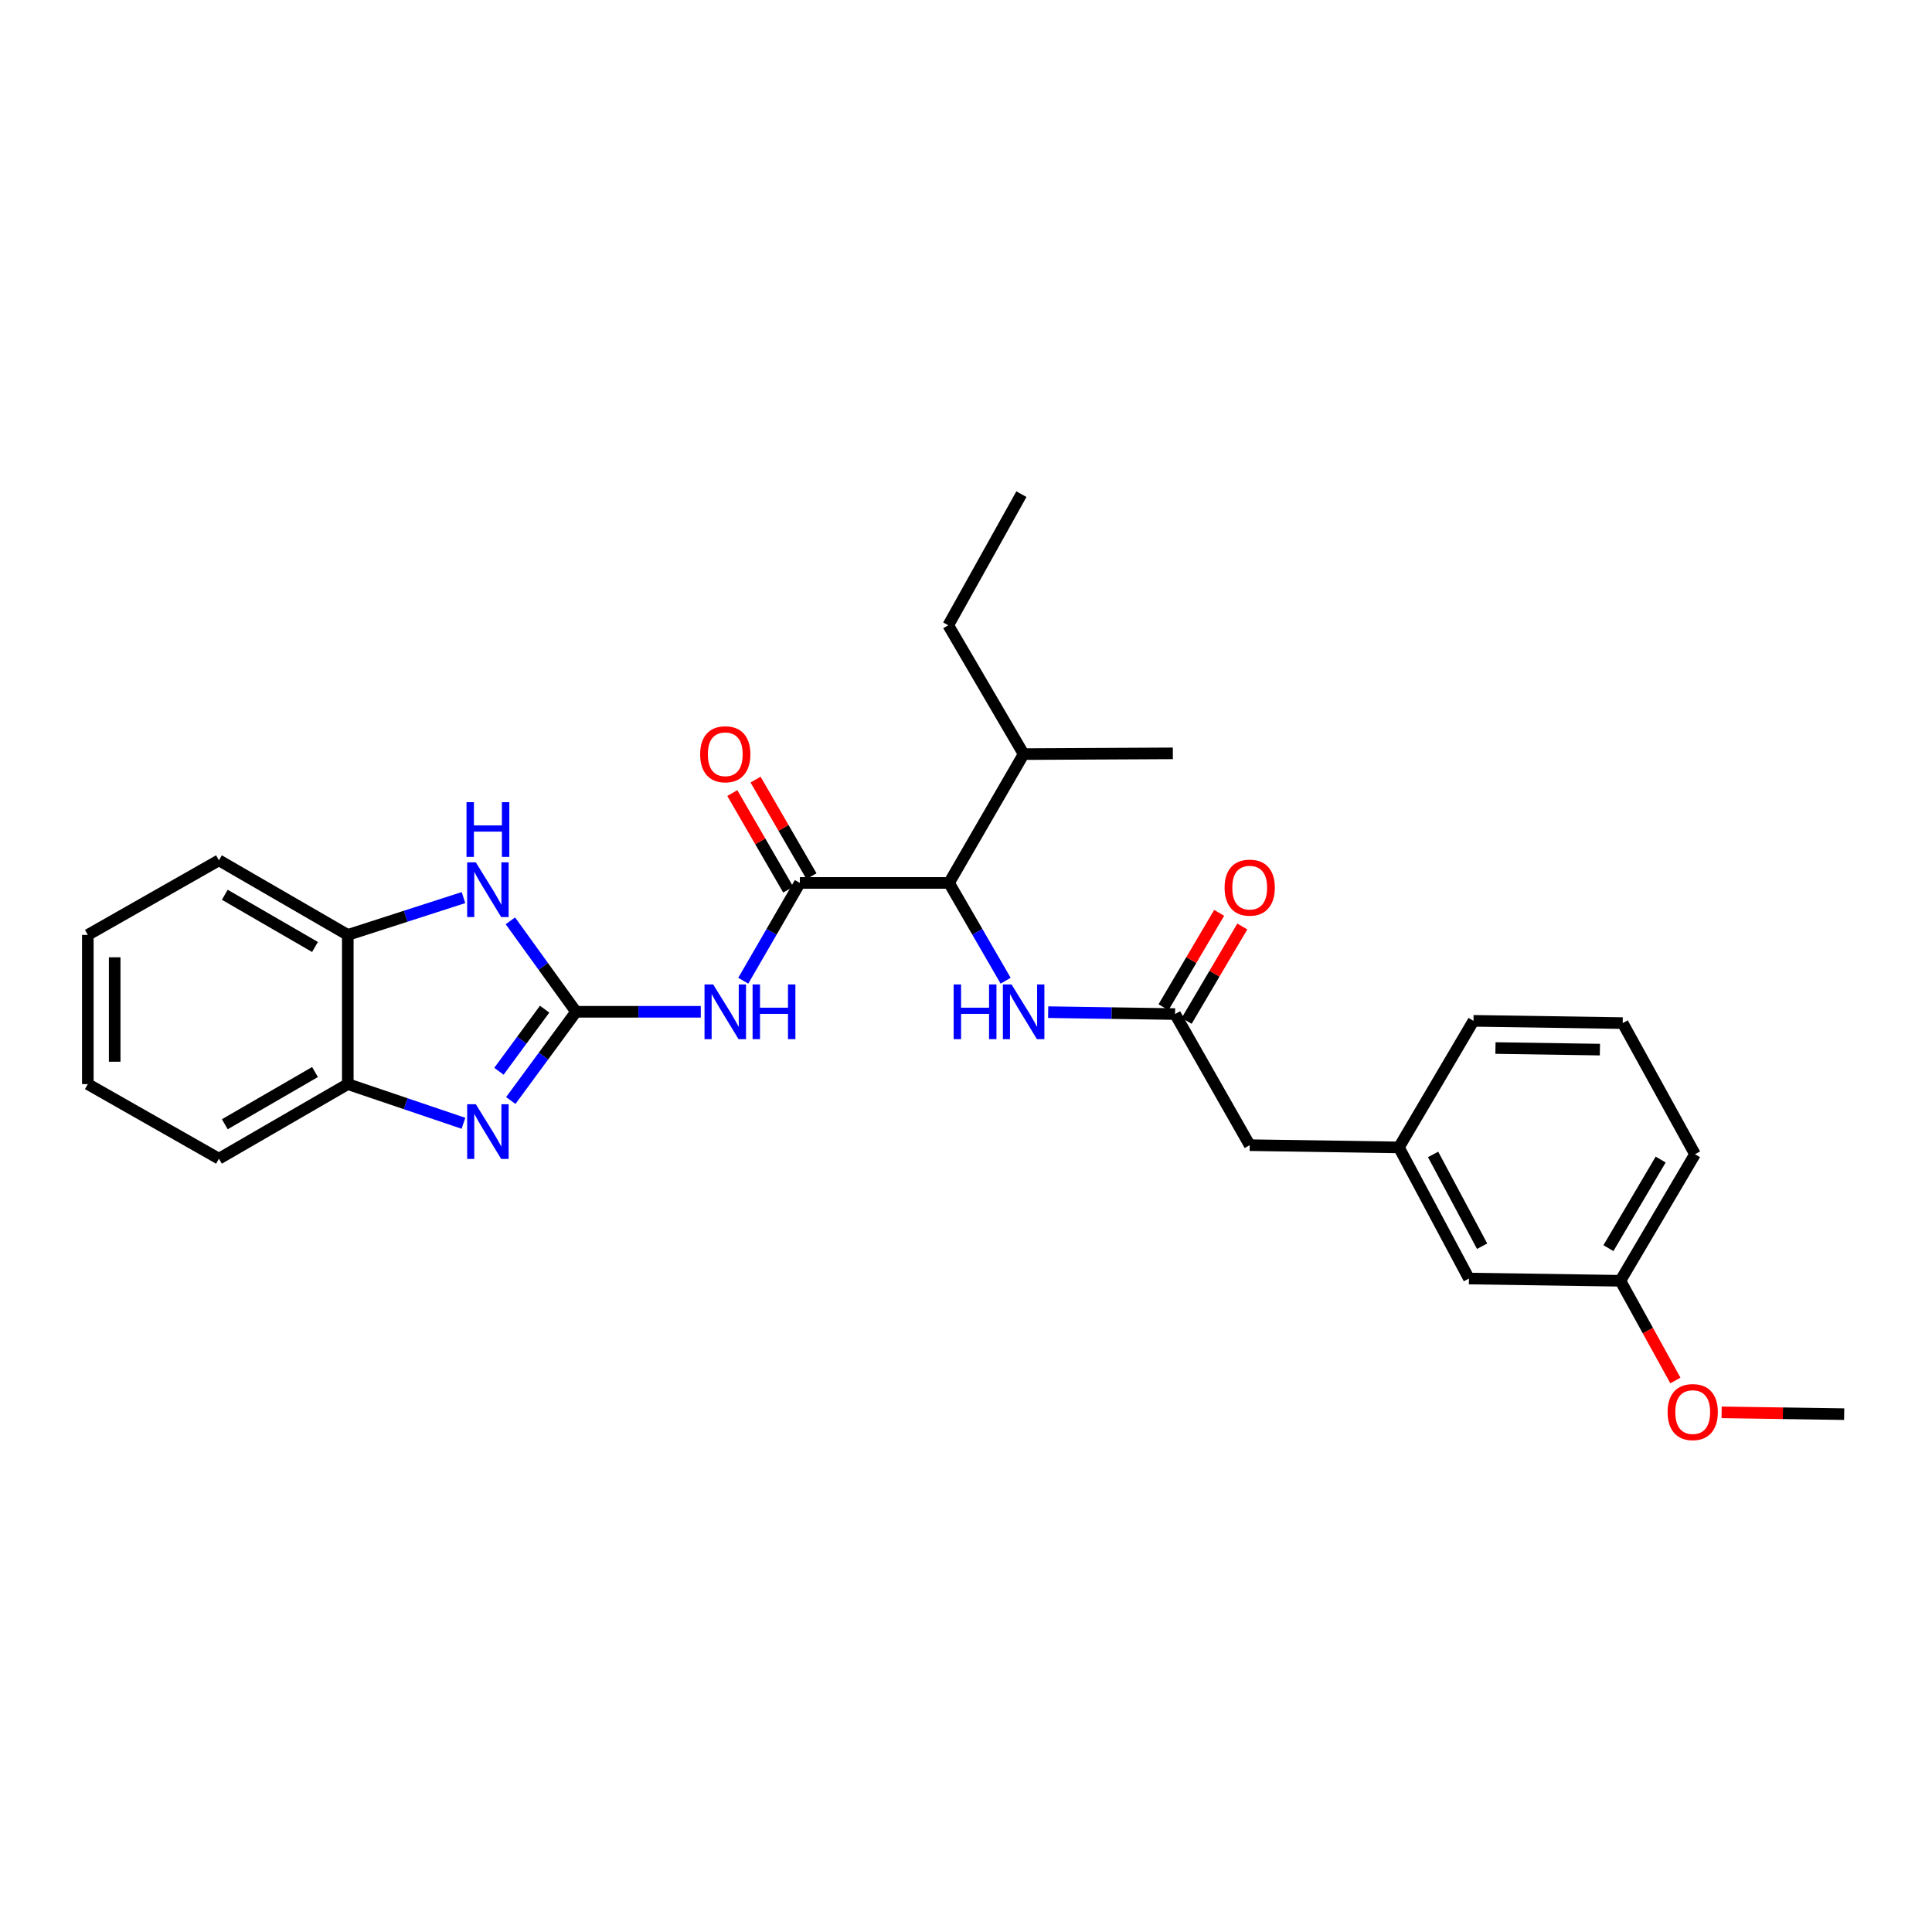 <?xml version='1.0' encoding='iso-8859-1'?>
<svg version='1.1' baseProfile='full'
              xmlns='http://www.w3.org/2000/svg'
                      xmlns:rdkit='http://www.rdkit.org/xml'
                      xmlns:xlink='http://www.w3.org/1999/xlink'
                  xml:space='preserve'
width='1000px' height='1000px' viewBox='0 0 1000 1000'>
<!-- END OF HEADER -->
<rect style='opacity:1.0;fill:#FFFFFF;stroke:none' width='1000' height='1000' x='0' y='0'> </rect>
<path class='bond-0' d='M 298.166,523.702 L 281.272,546.661' style='fill:none;fill-rule:evenodd;stroke:#000000;stroke-width:6px;stroke-linecap:butt;stroke-linejoin:miter;stroke-opacity:1' />
<path class='bond-0' d='M 281.272,546.661 L 264.378,569.621' style='fill:none;fill-rule:evenodd;stroke:#0000FF;stroke-width:6px;stroke-linecap:butt;stroke-linejoin:miter;stroke-opacity:1' />
<path class='bond-0' d='M 281.896,522.347 L 270.07,538.419' style='fill:none;fill-rule:evenodd;stroke:#000000;stroke-width:6px;stroke-linecap:butt;stroke-linejoin:miter;stroke-opacity:1' />
<path class='bond-0' d='M 270.07,538.419 L 258.244,554.49' style='fill:none;fill-rule:evenodd;stroke:#0000FF;stroke-width:6px;stroke-linecap:butt;stroke-linejoin:miter;stroke-opacity:1' />
<path class='bond-1' d='M 298.166,523.702 L 330.447,523.702' style='fill:none;fill-rule:evenodd;stroke:#000000;stroke-width:6px;stroke-linecap:butt;stroke-linejoin:miter;stroke-opacity:1' />
<path class='bond-1' d='M 330.447,523.702 L 362.727,523.702' style='fill:none;fill-rule:evenodd;stroke:#0000FF;stroke-width:6px;stroke-linecap:butt;stroke-linejoin:miter;stroke-opacity:1' />
<path class='bond-3' d='M 298.166,523.702 L 281.17,500.163' style='fill:none;fill-rule:evenodd;stroke:#000000;stroke-width:6px;stroke-linecap:butt;stroke-linejoin:miter;stroke-opacity:1' />
<path class='bond-3' d='M 281.17,500.163 L 264.174,476.624' style='fill:none;fill-rule:evenodd;stroke:#0000FF;stroke-width:6px;stroke-linecap:butt;stroke-linejoin:miter;stroke-opacity:1' />
<path class='bond-5' d='M 239.888,581.417 L 209.952,571.272' style='fill:none;fill-rule:evenodd;stroke:#0000FF;stroke-width:6px;stroke-linecap:butt;stroke-linejoin:miter;stroke-opacity:1' />
<path class='bond-5' d='M 209.952,571.272 L 180.016,561.128' style='fill:none;fill-rule:evenodd;stroke:#000000;stroke-width:6px;stroke-linecap:butt;stroke-linejoin:miter;stroke-opacity:1' />
<path class='bond-2' d='M 384.71,507.615 L 399.358,482.312' style='fill:none;fill-rule:evenodd;stroke:#0000FF;stroke-width:6px;stroke-linecap:butt;stroke-linejoin:miter;stroke-opacity:1' />
<path class='bond-2' d='M 399.358,482.312 L 414.006,457.008' style='fill:none;fill-rule:evenodd;stroke:#000000;stroke-width:6px;stroke-linecap:butt;stroke-linejoin:miter;stroke-opacity:1' />
<path class='bond-4' d='M 414.006,457.008 L 491.223,457.008' style='fill:none;fill-rule:evenodd;stroke:#000000;stroke-width:6px;stroke-linecap:butt;stroke-linejoin:miter;stroke-opacity:1' />
<path class='bond-9' d='M 420.024,453.524 L 405.55,428.525' style='fill:none;fill-rule:evenodd;stroke:#000000;stroke-width:6px;stroke-linecap:butt;stroke-linejoin:miter;stroke-opacity:1' />
<path class='bond-9' d='M 405.55,428.525 L 391.077,403.525' style='fill:none;fill-rule:evenodd;stroke:#FF0000;stroke-width:6px;stroke-linecap:butt;stroke-linejoin:miter;stroke-opacity:1' />
<path class='bond-9' d='M 407.989,460.492 L 393.515,435.493' style='fill:none;fill-rule:evenodd;stroke:#000000;stroke-width:6px;stroke-linecap:butt;stroke-linejoin:miter;stroke-opacity:1' />
<path class='bond-9' d='M 393.515,435.493 L 379.041,410.493' style='fill:none;fill-rule:evenodd;stroke:#FF0000;stroke-width:6px;stroke-linecap:butt;stroke-linejoin:miter;stroke-opacity:1' />
<path class='bond-8' d='M 239.897,464.595 L 209.956,474.253' style='fill:none;fill-rule:evenodd;stroke:#0000FF;stroke-width:6px;stroke-linecap:butt;stroke-linejoin:miter;stroke-opacity:1' />
<path class='bond-8' d='M 209.956,474.253 L 180.016,483.911' style='fill:none;fill-rule:evenodd;stroke:#000000;stroke-width:6px;stroke-linecap:butt;stroke-linejoin:miter;stroke-opacity:1' />
<path class='bond-6' d='M 491.223,457.008 L 505.871,482.312' style='fill:none;fill-rule:evenodd;stroke:#000000;stroke-width:6px;stroke-linecap:butt;stroke-linejoin:miter;stroke-opacity:1' />
<path class='bond-6' d='M 505.871,482.312 L 520.519,507.615' style='fill:none;fill-rule:evenodd;stroke:#0000FF;stroke-width:6px;stroke-linecap:butt;stroke-linejoin:miter;stroke-opacity:1' />
<path class='bond-13' d='M 491.223,457.008 L 529.831,390.323' style='fill:none;fill-rule:evenodd;stroke:#000000;stroke-width:6px;stroke-linecap:butt;stroke-linejoin:miter;stroke-opacity:1' />
<path class='bond-17' d='M 180.016,561.128 L 113.322,599.736' style='fill:none;fill-rule:evenodd;stroke:#000000;stroke-width:6px;stroke-linecap:butt;stroke-linejoin:miter;stroke-opacity:1' />
<path class='bond-17' d='M 163.044,554.883 L 116.359,581.909' style='fill:none;fill-rule:evenodd;stroke:#000000;stroke-width:6px;stroke-linecap:butt;stroke-linejoin:miter;stroke-opacity:1' />
<path class='bond-28' d='M 180.016,561.128 L 180.016,483.911' style='fill:none;fill-rule:evenodd;stroke:#000000;stroke-width:6px;stroke-linecap:butt;stroke-linejoin:miter;stroke-opacity:1' />
<path class='bond-7' d='M 542.531,523.892 L 575.377,524.384' style='fill:none;fill-rule:evenodd;stroke:#0000FF;stroke-width:6px;stroke-linecap:butt;stroke-linejoin:miter;stroke-opacity:1' />
<path class='bond-7' d='M 575.377,524.384 L 608.222,524.876' style='fill:none;fill-rule:evenodd;stroke:#000000;stroke-width:6px;stroke-linecap:butt;stroke-linejoin:miter;stroke-opacity:1' />
<path class='bond-10' d='M 614.212,528.407 L 628.613,503.979' style='fill:none;fill-rule:evenodd;stroke:#000000;stroke-width:6px;stroke-linecap:butt;stroke-linejoin:miter;stroke-opacity:1' />
<path class='bond-10' d='M 628.613,503.979 L 643.014,479.55' style='fill:none;fill-rule:evenodd;stroke:#FF0000;stroke-width:6px;stroke-linecap:butt;stroke-linejoin:miter;stroke-opacity:1' />
<path class='bond-10' d='M 602.232,521.345 L 616.633,496.916' style='fill:none;fill-rule:evenodd;stroke:#000000;stroke-width:6px;stroke-linecap:butt;stroke-linejoin:miter;stroke-opacity:1' />
<path class='bond-10' d='M 616.633,496.916 L 631.034,472.487' style='fill:none;fill-rule:evenodd;stroke:#FF0000;stroke-width:6px;stroke-linecap:butt;stroke-linejoin:miter;stroke-opacity:1' />
<path class='bond-11' d='M 608.222,524.876 L 646.846,592.736' style='fill:none;fill-rule:evenodd;stroke:#000000;stroke-width:6px;stroke-linecap:butt;stroke-linejoin:miter;stroke-opacity:1' />
<path class='bond-19' d='M 180.016,483.911 L 113.322,445.303' style='fill:none;fill-rule:evenodd;stroke:#000000;stroke-width:6px;stroke-linecap:butt;stroke-linejoin:miter;stroke-opacity:1' />
<path class='bond-19' d='M 163.044,490.156 L 116.359,463.13' style='fill:none;fill-rule:evenodd;stroke:#000000;stroke-width:6px;stroke-linecap:butt;stroke-linejoin:miter;stroke-opacity:1' />
<path class='bond-12' d='M 646.846,592.736 L 724.062,593.895' style='fill:none;fill-rule:evenodd;stroke:#000000;stroke-width:6px;stroke-linecap:butt;stroke-linejoin:miter;stroke-opacity:1' />
<path class='bond-14' d='M 724.062,593.895 L 760.314,661.77' style='fill:none;fill-rule:evenodd;stroke:#000000;stroke-width:6px;stroke-linecap:butt;stroke-linejoin:miter;stroke-opacity:1' />
<path class='bond-14' d='M 741.768,597.524 L 767.144,645.037' style='fill:none;fill-rule:evenodd;stroke:#000000;stroke-width:6px;stroke-linecap:butt;stroke-linejoin:miter;stroke-opacity:1' />
<path class='bond-20' d='M 724.062,593.895 L 762.671,528.384' style='fill:none;fill-rule:evenodd;stroke:#000000;stroke-width:6px;stroke-linecap:butt;stroke-linejoin:miter;stroke-opacity:1' />
<path class='bond-22' d='M 529.831,390.323 L 490.821,323.645' style='fill:none;fill-rule:evenodd;stroke:#000000;stroke-width:6px;stroke-linecap:butt;stroke-linejoin:miter;stroke-opacity:1' />
<path class='bond-23' d='M 529.831,390.323 L 607.063,389.936' style='fill:none;fill-rule:evenodd;stroke:#000000;stroke-width:6px;stroke-linecap:butt;stroke-linejoin:miter;stroke-opacity:1' />
<path class='bond-15' d='M 760.314,661.77 L 838.705,662.929' style='fill:none;fill-rule:evenodd;stroke:#000000;stroke-width:6px;stroke-linecap:butt;stroke-linejoin:miter;stroke-opacity:1' />
<path class='bond-16' d='M 838.705,662.929 L 852.942,688.738' style='fill:none;fill-rule:evenodd;stroke:#000000;stroke-width:6px;stroke-linecap:butt;stroke-linejoin:miter;stroke-opacity:1' />
<path class='bond-16' d='M 852.942,688.738 L 867.179,714.547' style='fill:none;fill-rule:evenodd;stroke:#FF0000;stroke-width:6px;stroke-linecap:butt;stroke-linejoin:miter;stroke-opacity:1' />
<path class='bond-30' d='M 838.705,662.929 L 877.329,597.418' style='fill:none;fill-rule:evenodd;stroke:#000000;stroke-width:6px;stroke-linecap:butt;stroke-linejoin:miter;stroke-opacity:1' />
<path class='bond-30' d='M 832.519,646.039 L 859.555,600.182' style='fill:none;fill-rule:evenodd;stroke:#000000;stroke-width:6px;stroke-linecap:butt;stroke-linejoin:miter;stroke-opacity:1' />
<path class='bond-24' d='M 891.107,731.026 L 922.826,731.495' style='fill:none;fill-rule:evenodd;stroke:#FF0000;stroke-width:6px;stroke-linecap:butt;stroke-linejoin:miter;stroke-opacity:1' />
<path class='bond-24' d='M 922.826,731.495 L 954.545,731.964' style='fill:none;fill-rule:evenodd;stroke:#000000;stroke-width:6px;stroke-linecap:butt;stroke-linejoin:miter;stroke-opacity:1' />
<path class='bond-26' d='M 113.322,599.736 L 45.455,561.128' style='fill:none;fill-rule:evenodd;stroke:#000000;stroke-width:6px;stroke-linecap:butt;stroke-linejoin:miter;stroke-opacity:1' />
<path class='bond-18' d='M 839.903,529.55 L 762.671,528.384' style='fill:none;fill-rule:evenodd;stroke:#000000;stroke-width:6px;stroke-linecap:butt;stroke-linejoin:miter;stroke-opacity:1' />
<path class='bond-18' d='M 828.108,543.281 L 774.045,542.464' style='fill:none;fill-rule:evenodd;stroke:#000000;stroke-width:6px;stroke-linecap:butt;stroke-linejoin:miter;stroke-opacity:1' />
<path class='bond-21' d='M 839.903,529.55 L 877.329,597.418' style='fill:none;fill-rule:evenodd;stroke:#000000;stroke-width:6px;stroke-linecap:butt;stroke-linejoin:miter;stroke-opacity:1' />
<path class='bond-27' d='M 113.322,445.303 L 45.455,483.911' style='fill:none;fill-rule:evenodd;stroke:#000000;stroke-width:6px;stroke-linecap:butt;stroke-linejoin:miter;stroke-opacity:1' />
<path class='bond-25' d='M 490.821,323.645 L 528.68,255.777' style='fill:none;fill-rule:evenodd;stroke:#000000;stroke-width:6px;stroke-linecap:butt;stroke-linejoin:miter;stroke-opacity:1' />
<path class='bond-29' d='M 45.455,561.128 L 45.455,483.911' style='fill:none;fill-rule:evenodd;stroke:#000000;stroke-width:6px;stroke-linecap:butt;stroke-linejoin:miter;stroke-opacity:1' />
<path class='bond-29' d='M 59.362,549.545 L 59.362,495.494' style='fill:none;fill-rule:evenodd;stroke:#000000;stroke-width:6px;stroke-linecap:butt;stroke-linejoin:miter;stroke-opacity:1' />
<path  class='atom-1' d='M 246.282 571.545
L 255.562 586.545
Q 256.482 588.025, 257.962 590.705
Q 259.442 593.385, 259.522 593.545
L 259.522 571.545
L 263.282 571.545
L 263.282 599.865
L 259.402 599.865
L 249.442 583.465
Q 248.282 581.545, 247.042 579.345
Q 245.842 577.145, 245.482 576.465
L 245.482 599.865
L 241.802 599.865
L 241.802 571.545
L 246.282 571.545
' fill='#0000FF'/>
<path  class='atom-2' d='M 369.138 509.542
L 378.418 524.542
Q 379.338 526.022, 380.818 528.702
Q 382.298 531.382, 382.378 531.542
L 382.378 509.542
L 386.138 509.542
L 386.138 537.862
L 382.258 537.862
L 372.298 521.462
Q 371.138 519.542, 369.898 517.342
Q 368.698 515.142, 368.338 514.462
L 368.338 537.862
L 364.658 537.862
L 364.658 509.542
L 369.138 509.542
' fill='#0000FF'/>
<path  class='atom-2' d='M 389.538 509.542
L 393.378 509.542
L 393.378 521.582
L 407.858 521.582
L 407.858 509.542
L 411.698 509.542
L 411.698 537.862
L 407.858 537.862
L 407.858 524.782
L 393.378 524.782
L 393.378 537.862
L 389.538 537.862
L 389.538 509.542
' fill='#0000FF'/>
<path  class='atom-4' d='M 246.282 446.356
L 255.562 461.356
Q 256.482 462.836, 257.962 465.516
Q 259.442 468.196, 259.522 468.356
L 259.522 446.356
L 263.282 446.356
L 263.282 474.676
L 259.402 474.676
L 249.442 458.276
Q 248.282 456.356, 247.042 454.156
Q 245.842 451.956, 245.482 451.276
L 245.482 474.676
L 241.802 474.676
L 241.802 446.356
L 246.282 446.356
' fill='#0000FF'/>
<path  class='atom-4' d='M 241.462 415.204
L 245.302 415.204
L 245.302 427.244
L 259.782 427.244
L 259.782 415.204
L 263.622 415.204
L 263.622 443.524
L 259.782 443.524
L 259.782 430.444
L 245.302 430.444
L 245.302 443.524
L 241.462 443.524
L 241.462 415.204
' fill='#0000FF'/>
<path  class='atom-7' d='M 493.611 509.542
L 497.451 509.542
L 497.451 521.582
L 511.931 521.582
L 511.931 509.542
L 515.771 509.542
L 515.771 537.862
L 511.931 537.862
L 511.931 524.782
L 497.451 524.782
L 497.451 537.862
L 493.611 537.862
L 493.611 509.542
' fill='#0000FF'/>
<path  class='atom-7' d='M 523.571 509.542
L 532.851 524.542
Q 533.771 526.022, 535.251 528.702
Q 536.731 531.382, 536.811 531.542
L 536.811 509.542
L 540.571 509.542
L 540.571 537.862
L 536.691 537.862
L 526.731 521.462
Q 525.571 519.542, 524.331 517.342
Q 523.131 515.142, 522.771 514.462
L 522.771 537.862
L 519.091 537.862
L 519.091 509.542
L 523.571 509.542
' fill='#0000FF'/>
<path  class='atom-10' d='M 362.398 390.403
Q 362.398 383.603, 365.758 379.803
Q 369.118 376.003, 375.398 376.003
Q 381.678 376.003, 385.038 379.803
Q 388.398 383.603, 388.398 390.403
Q 388.398 397.283, 384.998 401.203
Q 381.598 405.083, 375.398 405.083
Q 369.158 405.083, 365.758 401.203
Q 362.398 397.323, 362.398 390.403
M 375.398 401.883
Q 379.718 401.883, 382.038 399.003
Q 384.398 396.083, 384.398 390.403
Q 384.398 384.843, 382.038 382.043
Q 379.718 379.203, 375.398 379.203
Q 371.078 379.203, 368.718 382.003
Q 366.398 384.803, 366.398 390.403
Q 366.398 396.123, 368.718 399.003
Q 371.078 401.883, 375.398 401.883
' fill='#FF0000'/>
<path  class='atom-11' d='M 633.846 459.437
Q 633.846 452.637, 637.206 448.837
Q 640.566 445.037, 646.846 445.037
Q 653.126 445.037, 656.486 448.837
Q 659.846 452.637, 659.846 459.437
Q 659.846 466.317, 656.446 470.237
Q 653.046 474.117, 646.846 474.117
Q 640.606 474.117, 637.206 470.237
Q 633.846 466.357, 633.846 459.437
M 646.846 470.917
Q 651.166 470.917, 653.486 468.037
Q 655.846 465.117, 655.846 459.437
Q 655.846 453.877, 653.486 451.077
Q 651.166 448.237, 646.846 448.237
Q 642.526 448.237, 640.166 451.037
Q 637.846 453.837, 637.846 459.437
Q 637.846 465.157, 640.166 468.037
Q 642.526 470.917, 646.846 470.917
' fill='#FF0000'/>
<path  class='atom-17' d='M 863.147 730.885
Q 863.147 724.085, 866.507 720.285
Q 869.867 716.485, 876.147 716.485
Q 882.427 716.485, 885.787 720.285
Q 889.147 724.085, 889.147 730.885
Q 889.147 737.765, 885.747 741.685
Q 882.347 745.565, 876.147 745.565
Q 869.907 745.565, 866.507 741.685
Q 863.147 737.805, 863.147 730.885
M 876.147 742.365
Q 880.467 742.365, 882.787 739.485
Q 885.147 736.565, 885.147 730.885
Q 885.147 725.325, 882.787 722.525
Q 880.467 719.685, 876.147 719.685
Q 871.827 719.685, 869.467 722.485
Q 867.147 725.285, 867.147 730.885
Q 867.147 736.605, 869.467 739.485
Q 871.827 742.365, 876.147 742.365
' fill='#FF0000'/>
</svg>
